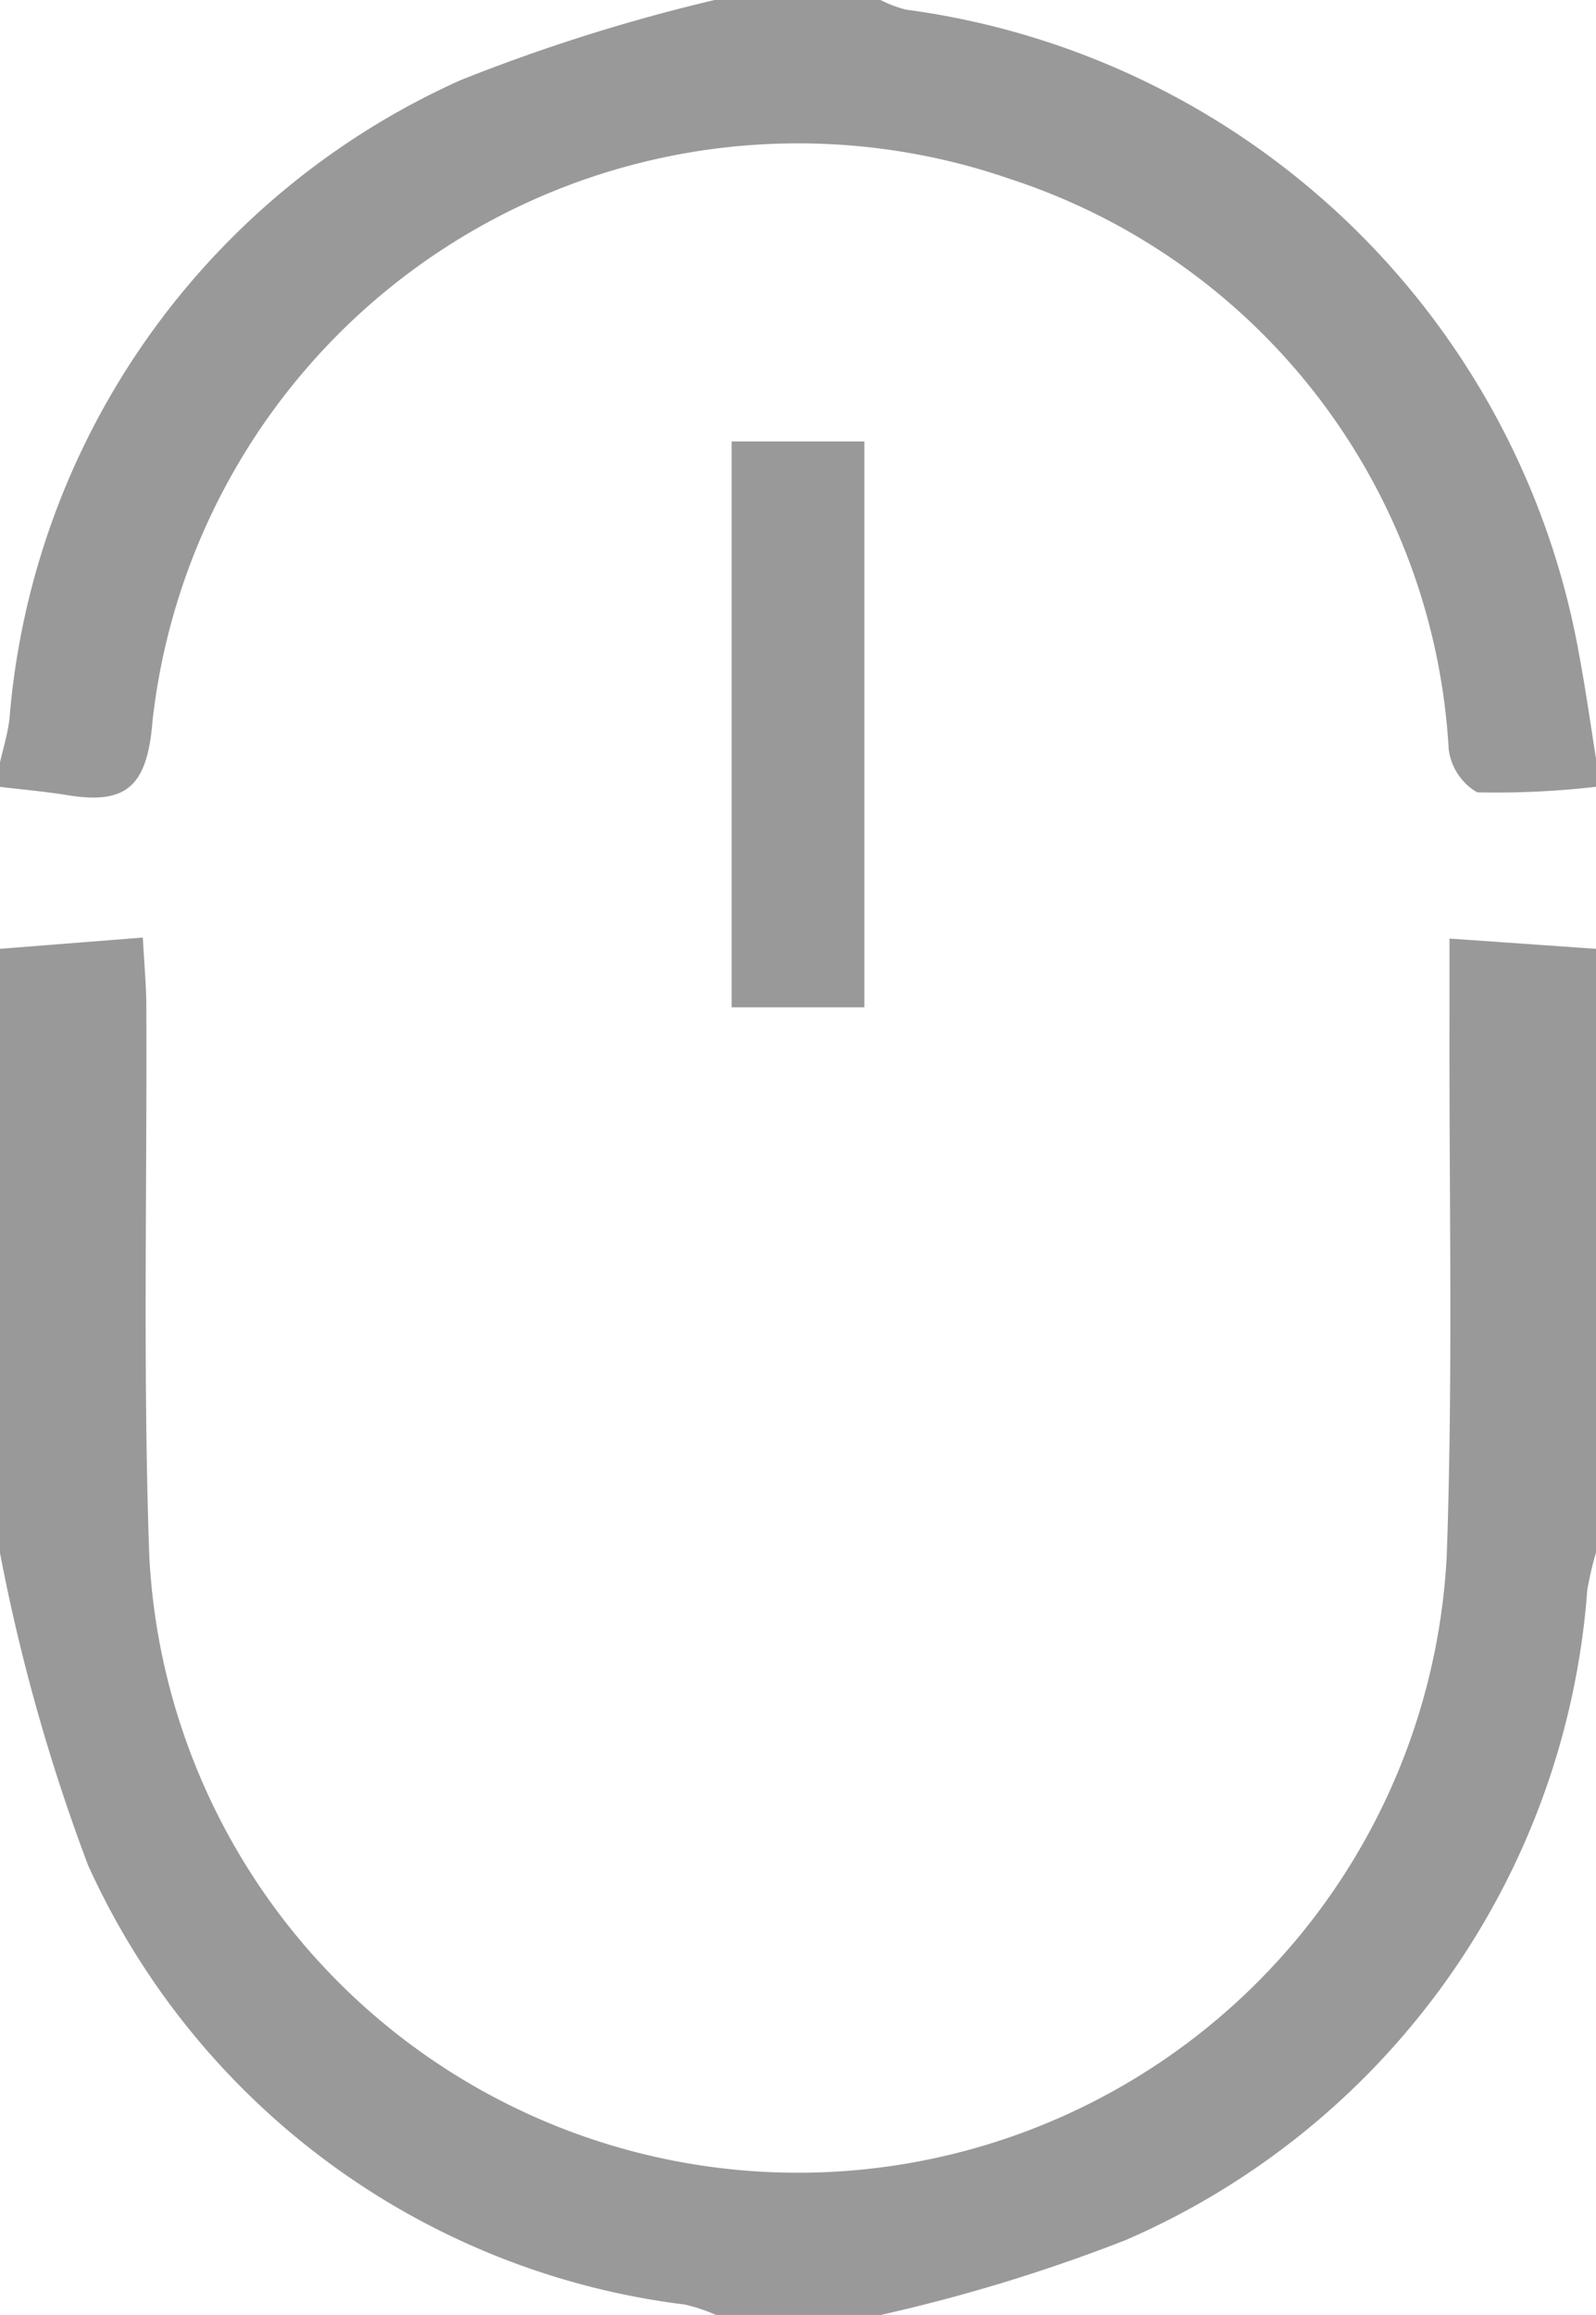<svg xmlns="http://www.w3.org/2000/svg" width="17.376" height="25.188" viewBox="0 0 17.376 25.188">
  <defs>
    <style>
      .cls-1 {
        fill: #999;
        fill-rule: evenodd;
      }
    </style>
  </defs>
  <path id="形状_3" data-name="形状 3" class="cls-1" d="M951.306,894.73l1.561-.123c0.016,0.3.037,0.519,0.038,0.74,0.009,1.994-.038,3.992.032,5.984a7.072,7.072,0,0,0,14.126,0c0.07-1.972.024-3.947,0.03-5.92,0-.226,0-0.452,0-0.793l1.6,0.112v6.552a3.573,3.573,0,0,0-.1.424,8.38,8.38,0,0,1-5.03,7.075,18.448,18.448,0,0,1-2.681.817h-1.764a1.969,1.969,0,0,0-.347-0.117,8.24,8.24,0,0,1-6.5-4.78,20.517,20.517,0,0,1-.963-3.419V894.73Zm17.388-1.764a9.511,9.511,0,0,1-1.3.061,0.634,0.634,0,0,1-.31-0.472,6.936,6.936,0,0,0-4.77-6.2,7.072,7.072,0,0,0-9.341,5.89c-0.056.713-.28,0.918-0.925,0.813-0.245-.04-0.493-0.061-0.739-0.091v-0.252c0.036-.161.086-0.322,0.106-0.486a8.353,8.353,0,0,1,4.914-6.952,19.7,19.7,0,0,1,2.792-.878h1.764a1.375,1.375,0,0,0,.286.111,8.6,8.6,0,0,1,7.336,7.034c0.073,0.389.127,0.781,0.19,1.171v0.252Zm-7.972,2.4h-1.444v-6.157h1.444v6.157Z" transform="translate(-951.312 -884.406)"/>
</svg>
